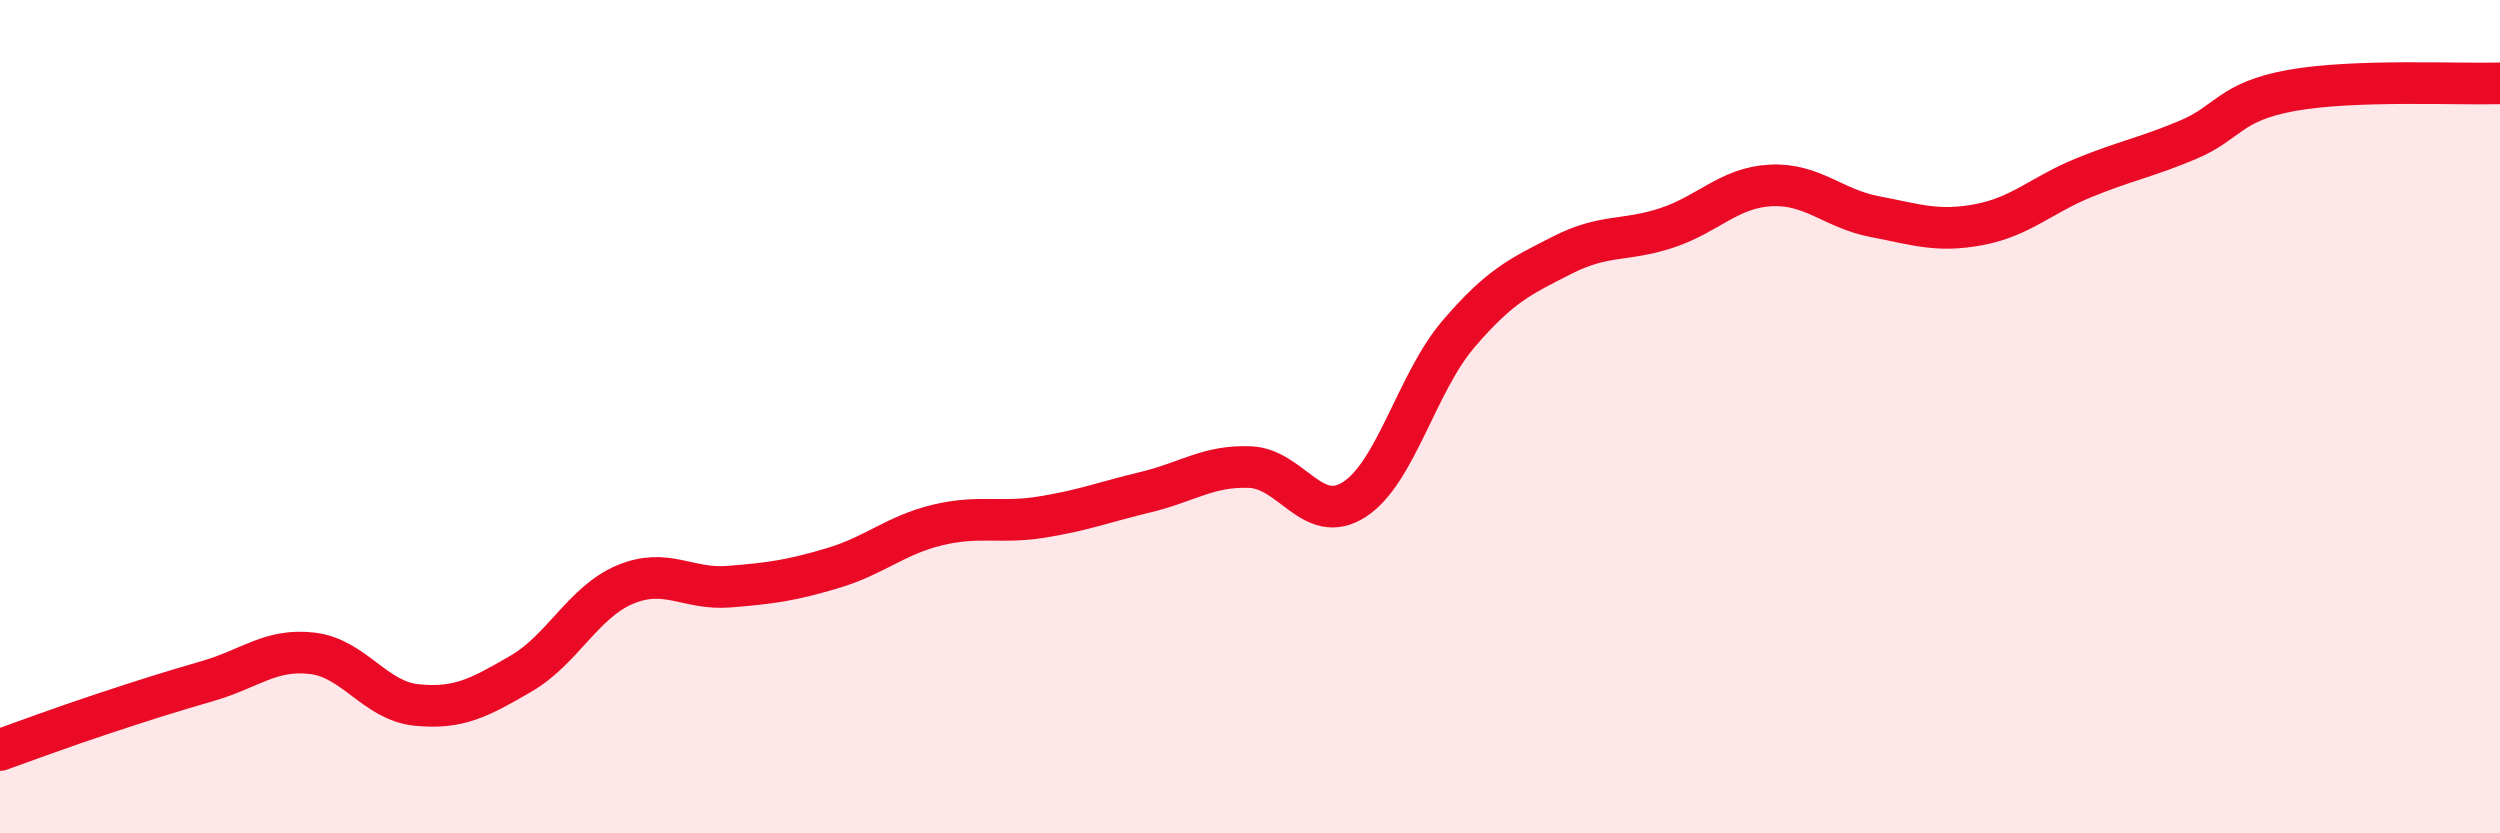 
    <svg width="60" height="20" viewBox="0 0 60 20" xmlns="http://www.w3.org/2000/svg">
      <path
        d="M 0,18 C 0.5,17.82 1.5,17.45 2.5,17.12 C 3.5,16.79 4,16.63 5,16.34 C 6,16.05 6.5,15.56 7.5,15.68 C 8.5,15.8 9,16.82 10,16.92 C 11,17.02 11.5,16.75 12.5,16.17 C 13.5,15.59 14,14.45 15,14.03 C 16,13.61 16.5,14.16 17.5,14.08 C 18.5,14 19,13.93 20,13.63 C 21,13.33 21.5,12.84 22.5,12.6 C 23.5,12.36 24,12.57 25,12.41 C 26,12.25 26.5,12.05 27.5,11.81 C 28.5,11.57 29,11.17 30,11.21 C 31,11.25 31.5,12.63 32.5,11.99 C 33.5,11.35 34,9.19 35,8.02 C 36,6.85 36.5,6.63 37.5,6.12 C 38.5,5.61 39,5.8 40,5.47 C 41,5.14 41.5,4.5 42.5,4.45 C 43.5,4.4 44,5.01 45,5.2 C 46,5.39 46.5,5.58 47.5,5.39 C 48.5,5.2 49,4.68 50,4.27 C 51,3.86 51.5,3.78 52.5,3.36 C 53.5,2.94 53.5,2.44 55,2.17 C 56.5,1.9 59,2.03 60,2L60 20L0 20Z"
        fill="#EB0A25"
        opacity="0.1"
        stroke-linecap="round"
        stroke-linejoin="round"
      />
      <path
        d="M 0,18 C 0.5,17.82 1.5,17.45 2.5,17.12 C 3.5,16.79 4,16.63 5,16.34 C 6,16.05 6.5,15.56 7.5,15.68 C 8.5,15.8 9,16.82 10,16.92 C 11,17.02 11.5,16.75 12.5,16.17 C 13.5,15.59 14,14.45 15,14.03 C 16,13.61 16.5,14.16 17.5,14.08 C 18.5,14 19,13.93 20,13.63 C 21,13.33 21.5,12.84 22.5,12.6 C 23.5,12.36 24,12.57 25,12.41 C 26,12.25 26.5,12.05 27.5,11.81 C 28.5,11.57 29,11.17 30,11.21 C 31,11.25 31.5,12.63 32.5,11.99 C 33.5,11.35 34,9.19 35,8.02 C 36,6.85 36.5,6.63 37.5,6.12 C 38.5,5.61 39,5.8 40,5.47 C 41,5.14 41.5,4.5 42.5,4.45 C 43.5,4.4 44,5.01 45,5.2 C 46,5.39 46.5,5.58 47.5,5.39 C 48.5,5.2 49,4.68 50,4.27 C 51,3.86 51.5,3.78 52.5,3.36 C 53.5,2.94 53.5,2.44 55,2.17 C 56.5,1.9 59,2.03 60,2"
        stroke="#EB0A25"
        stroke-width="1"
        fill="none"
        stroke-linecap="round"
        stroke-linejoin="round"
      />
    </svg>
  